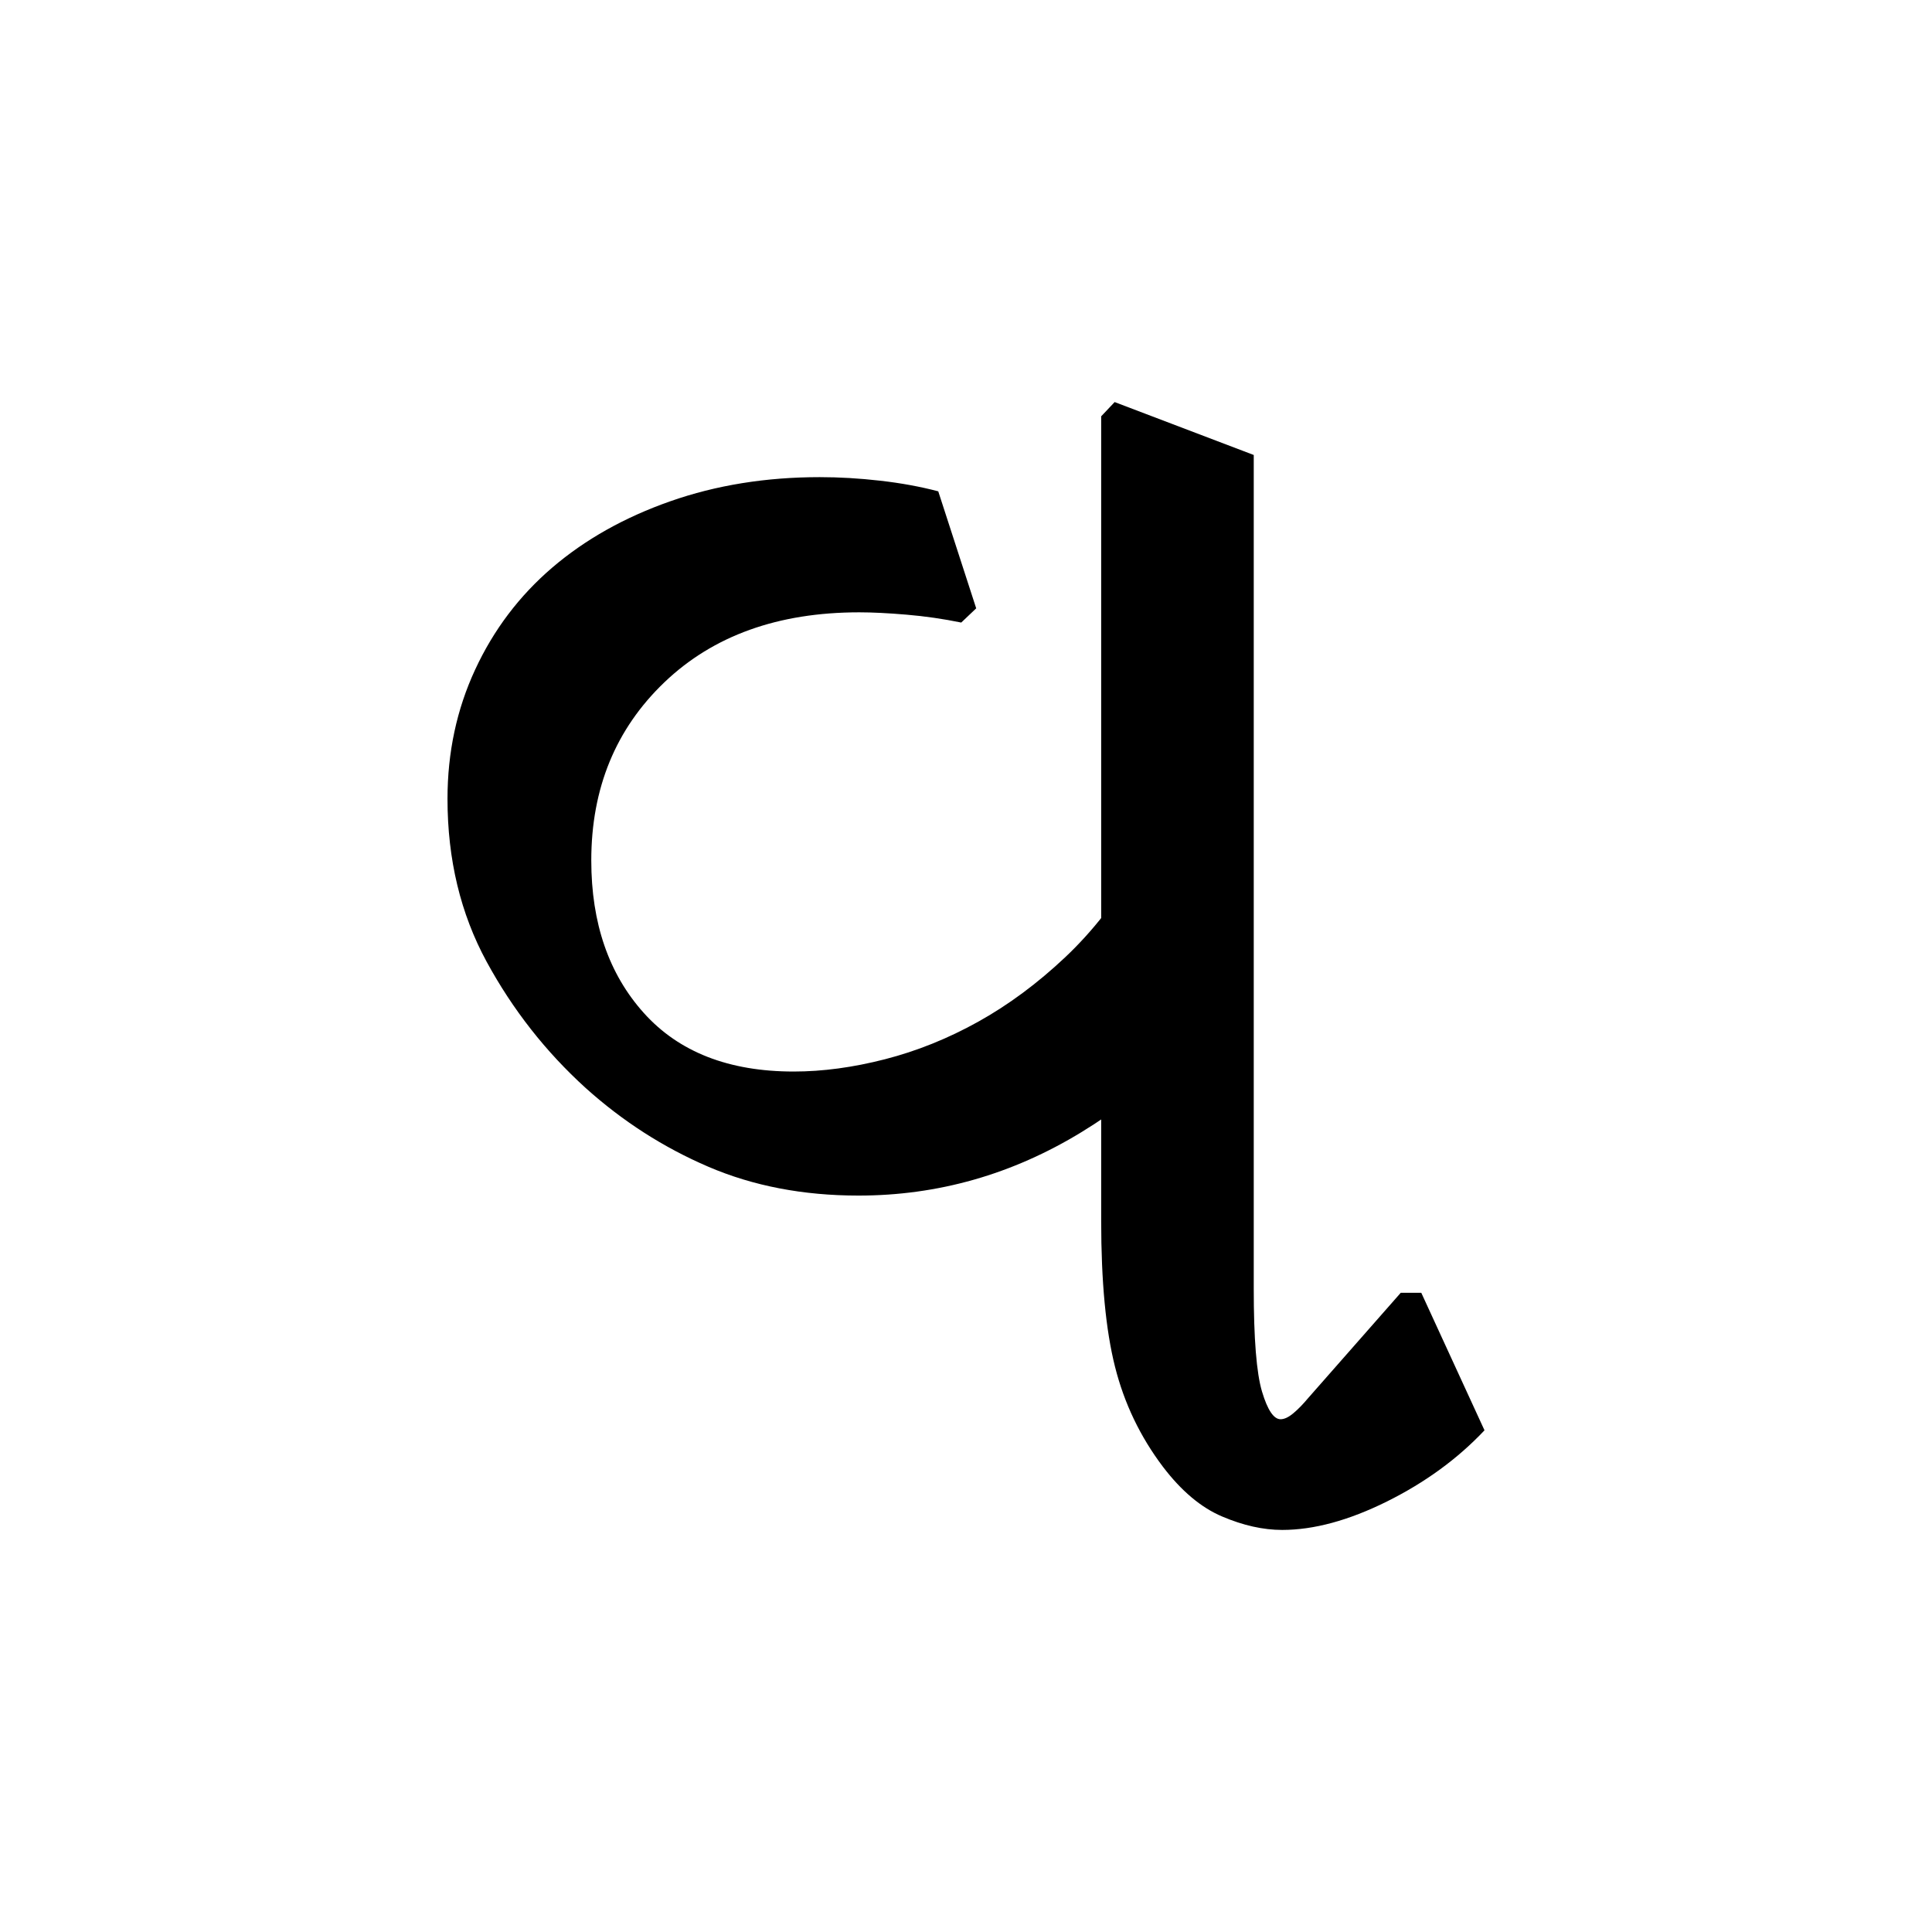 <?xml version="1.0" encoding="UTF-8" standalone="no"?>
<!-- Created with Inkscape (http://www.inkscape.org/) -->

<svg
   xmlns:dc="http://purl.org/dc/elements/1.1/"
   xmlns:cc="http://creativecommons.org/ns#"
   xmlns:rdf="http://www.w3.org/1999/02/22-rdf-syntax-ns#"
   xmlns:svg="http://www.w3.org/2000/svg"
   xmlns="http://www.w3.org/2000/svg"
   xmlns:sodipodi="http://sodipodi.sourceforge.net/DTD/sodipodi-0.dtd"
   xmlns:inkscape="http://www.inkscape.org/namespaces/inkscape"
   width="64"
   height="64"
   id="svg3000"
   version="1.1"
   inkscape:version="0.48.0 r9654"
   sodipodi:docname="Gujarati letter Lla.svg">
  <defs
     id="defs3002" />
  <sodipodi:namedview
     id="base"
     pagecolor="#ffffff"
     bordercolor="#666666"
     borderopacity="1.0"
     inkscape:pageopacity="0.0"
     inkscape:pageshadow="2"
     inkscape:zoom="4.1118812"
     inkscape:cx="29.638343"
     inkscape:cy="37.25924"
     inkscape:document-units="px"
     inkscape:current-layer="text3428"
     showgrid="false"
     inkscape:window-width="1024"
     inkscape:window-height="745"
     inkscape:window-x="-8"
     inkscape:window-y="-8"
     inkscape:window-maximized="1" />
  <g
     inkscape:label="Layer 1"
     inkscape:groupmode="layer"
     id="layer1"
     transform="translate(0,-988.362)">
    <g
       style="font-size:64px;font-style:normal;font-variant:normal;font-weight:normal;font-stretch:normal;line-height:125%;letter-spacing:0px;word-spacing:0px;fill:#000000;fill-opacity:1;stroke:none;font-family:Chandas;-inkscape-font-specification:Chandas"
       id="text3085" />
    <g
       transform="translate(4.456,992.385)"
       style="font-size:64px;font-style:normal;font-variant:normal;font-weight:normal;font-stretch:normal;line-height:125%;letter-spacing:0px;word-spacing:0px;fill:#000000;fill-opacity:1;stroke:none;font-family:Chandas;-inkscape-font-specification:Chandas"
       id="text3127">
      <g
         style="line-height:125%;fill:#000000;font-family:Chandas;-inkscape-font-specification:Chandas"
         id="text3428">
        <g
           transform="translate(-3.353,-8.591)"
           style="font-size:72px;font-style:normal;font-variant:normal;font-weight:normal;font-stretch:normal;line-height:125%;letter-spacing:0px;word-spacing:0px;fill:#000000;fill-opacity:1;stroke:none;font-family:Rasa;-inkscape-font-specification:Rasa"
           id="text3273">
          <path
             d="M 13.721,31.031 C 13.721,29.494 14.026,28.067 14.637,26.75 C 15.248,25.432 16.099,24.306 17.189,23.372 C 18.28,22.439 19.584,21.705 21.102,21.173 C 22.621,20.64 24.271,20.374 26.052,20.374 C 26.698,20.374 27.365,20.413 28.055,20.492 C 28.744,20.57 29.385,20.688 29.978,20.844 L 31.235,24.72 L 30.739,25.191 C 30.145,25.069 29.543,24.982 28.931,24.93 C 28.32,24.878 27.796,24.852 27.361,24.852 C 24.673,24.852 22.522,25.625 20.907,27.169 C 19.292,28.714 18.484,30.682 18.484,33.072 C 18.484,35.149 19.065,36.834 20.226,38.126 C 21.387,39.418 23.041,40.064 25.188,40.064 C 26.148,40.064 27.156,39.928 28.212,39.657 C 29.268,39.386 30.298,38.972 31.301,38.414 C 32.304,37.856 33.264,37.144 34.181,36.28 C 35.097,35.416 35.896,34.391 36.577,33.204 L 37.231,33.204 L 40.059,36.816 C 38.803,38.911 37.026,40.661 34.731,42.066 C 32.436,43.47 29.97,44.173 27.335,44.173 C 25.502,44.173 23.844,43.854 22.36,43.217 C 20.876,42.58 19.524,41.712 18.302,40.613 C 16.975,39.409 15.88,38.013 15.016,36.424 C 14.153,34.835 13.721,33.038 13.721,31.031 z M 48.073,51.949 C 47.184,52.892 46.106,53.678 44.841,54.307 C 43.575,54.935 42.418,55.249 41.371,55.249 C 40.743,55.249 40.079,55.101 39.382,54.804 C 38.683,54.508 38.029,53.957 37.418,53.153 C 36.667,52.158 36.138,51.055 35.833,49.842 C 35.527,48.629 35.375,47.019 35.375,45.012 L 35.375,18.359 L 35.821,17.887 L 40.429,19.64 L 40.429,47.236 C 40.428,48.912 40.52,50.055 40.703,50.666 C 40.886,51.277 41.091,51.582 41.318,51.582 C 41.441,51.582 41.581,51.517 41.738,51.386 C 41.895,51.256 42.06,51.086 42.235,50.877 L 45.298,47.394 L 45.979,47.394 z"
             id="path3278"
             inkscape:connector-curvature="0" />
        </g>
      </g>
    </g>
  </g>
</svg>
